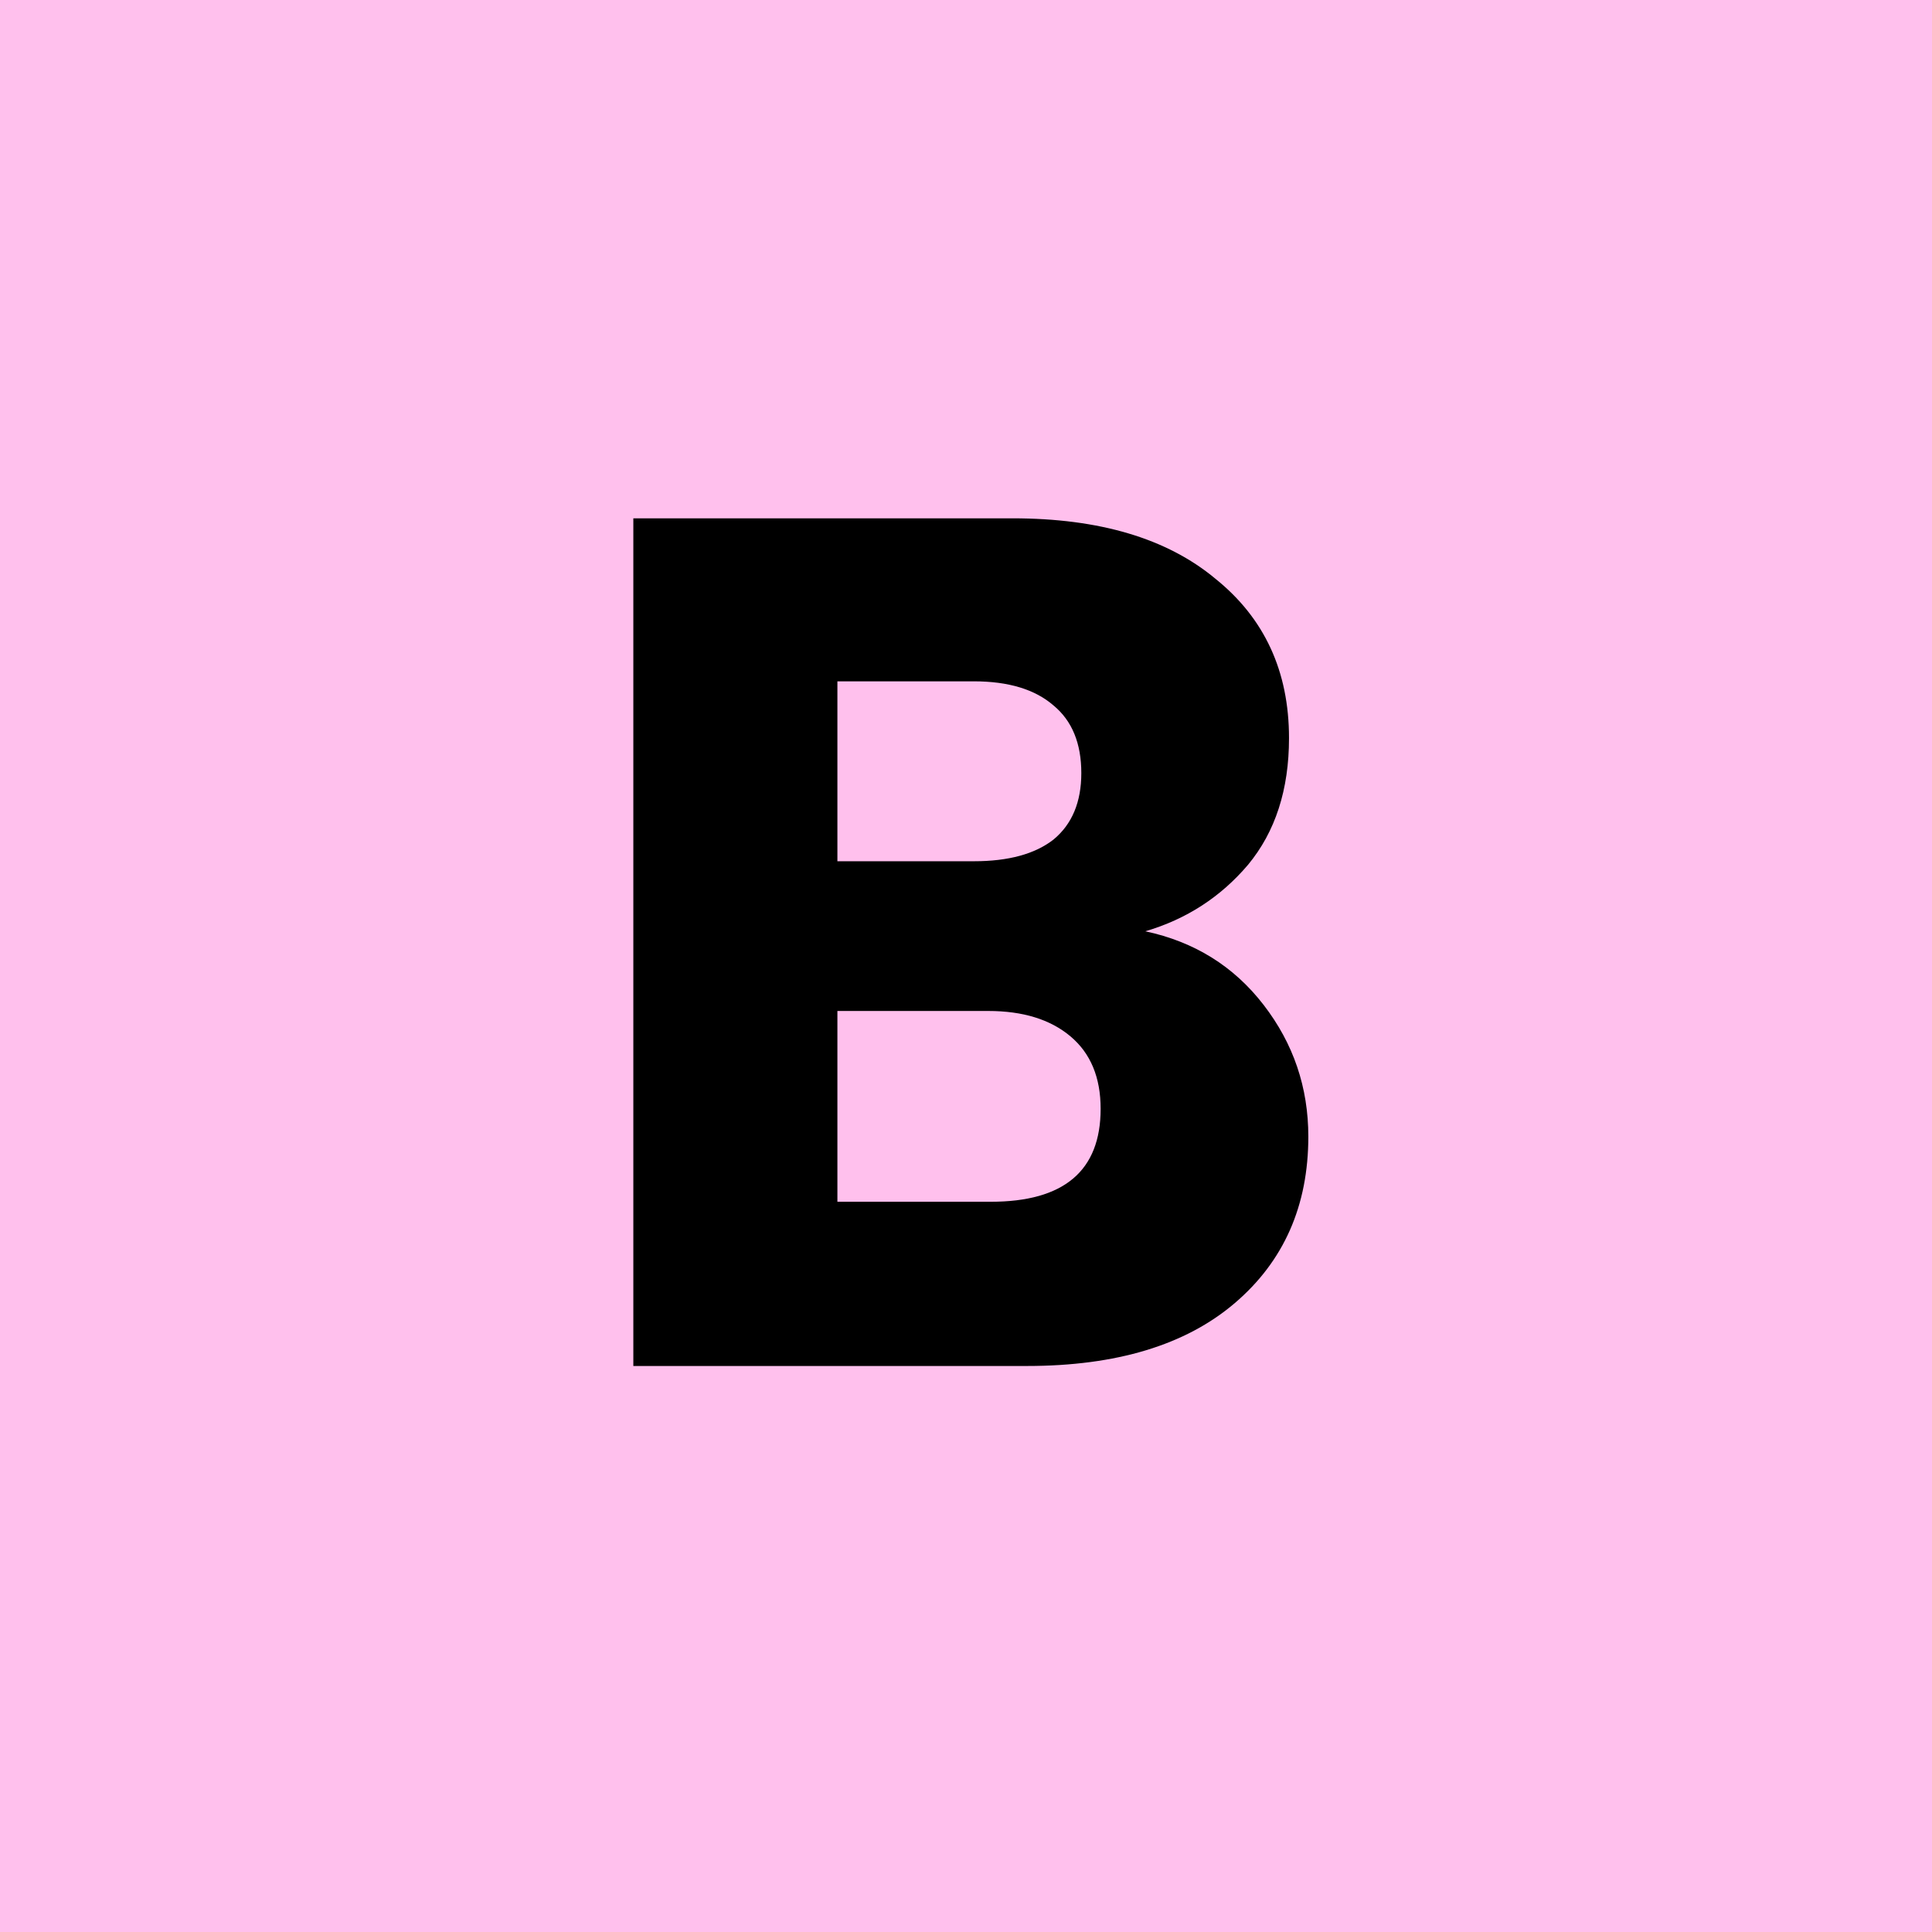 <svg width="256" height="256" viewBox="0 0 256 256" fill="none" xmlns="http://www.w3.org/2000/svg">
<rect width="256" height="256" fill="#FFC0ED"/>
<path d="M83.92 181V68.68H134.16C145.68 68.68 154.64 71.347 161.04 76.68C167.547 81.907 170.8 88.947 170.8 97.8C170.8 104.627 168.987 110.227 165.36 114.6C161.733 118.867 157.2 121.8 151.76 123.4C158.267 124.787 163.493 128.04 167.44 133.16C171.387 138.28 173.36 144.093 173.36 150.6C173.36 159.773 170.107 167.133 163.6 172.68C157.093 178.227 147.92 181 136.08 181H83.92ZM110.96 114.12H129.04C133.627 114.12 137.147 113.16 139.6 111.24C142.053 109.213 143.28 106.28 143.28 102.44C143.28 98.493 142.053 95.507 139.6 93.48C137.147 91.347 133.627 90.28 129.04 90.28H110.96V114.12ZM110.96 159.24H131.28C140.987 159.24 145.84 155.133 145.84 146.92C145.84 142.76 144.507 139.56 141.84 137.32C139.173 135.08 135.547 133.96 130.96 133.96H110.96V159.24Z" fill="black"/>
</svg>

